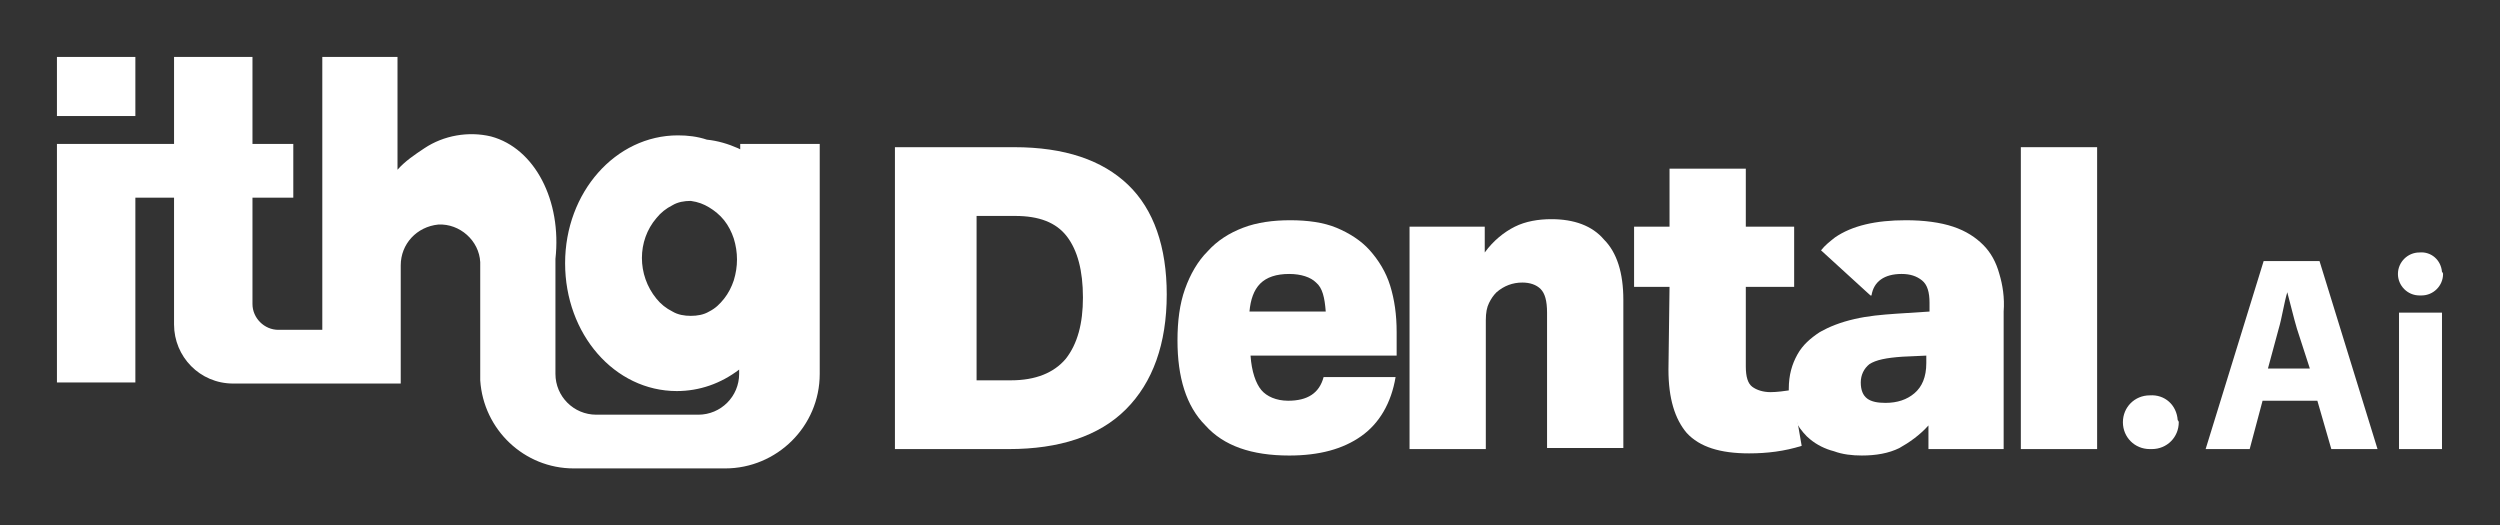 <?xml version="1.0" encoding="utf-8"?>
<!-- Generator: Adobe Illustrator 25.3.0, SVG Export Plug-In . SVG Version: 6.00 Build 0)  -->
<svg version="1.1" id="Layer_2_1_" xmlns="http://www.w3.org/2000/svg" xmlns:xlink="http://www.w3.org/1999/xlink" x="0px" y="0px"
	 viewBox="0 0 232.7 48.9" style="enable-background:new 0 0 232.7 48.9;" xml:space="preserve">
<rect x="0" y="0" width="232.7" height="48.9" fill="#333333" stroke="none"/>
<style type="text/css">
	.st0{fill:#FFFFFF;}
</style>
<g>
	<rect x="5.3" y="5.3" class="st0" width="7.3" height="5.5"/>
	<path class="st0" d="M68.9,13.4v0.5l-0.2-0.1c-0.9-0.4-1.9-0.7-2.9-0.8c-0.9-0.3-1.8-0.4-2.7-0.4c-5.8,0-10.5,5.3-10.5,11.9
		S57.2,36.4,63,36.4c2.1,0,4.1-0.7,5.8-2v0.4c0,2.1-1.7,3.8-3.8,3.8l0,0h-9.5c-2.1,0-3.8-1.7-3.8-3.8v-10c0-0.3,0-0.5,0-0.7
		c0.6-5.4-1.9-10.3-6-11.4c-2.1-0.5-4.4-0.1-6.2,1.1c-0.9,0.6-1.8,1.2-2.5,2V5.3h-7v25.4h-4.1c-1.3,0-2.4-1.1-2.4-2.4v-9.9h3.8v-5
		h-3.8V5.3h-7.3v8.1H5.3v22.2h7.3V18.4h3.6v11.8c0,3,2.4,5.5,5.5,5.5h15.6v-11c0-2,1.5-3.6,3.5-3.8c2-0.1,3.8,1.5,3.9,3.5
		c0,0.1,0,0.1,0,0.2v10.2c0,0.2,0,0.4,0,0.6c0.3,4.6,4.1,8.2,8.7,8.2h14.1c4.8,0,8.8-3.9,8.8-8.8l0,0V13.4H68.9z M66,19.3
		c0.5,0.3,1,0.7,1.4,1.2s0.7,1.1,0.9,1.7c0.4,1.3,0.4,2.6,0,3.9c-0.2,0.6-0.5,1.2-0.9,1.7S66.6,28.7,66,29c-0.5,0.3-1.1,0.4-1.7,0.4
		s-1.2-0.1-1.7-0.4c-0.6-0.3-1.1-0.7-1.5-1.2c-1.8-2.2-1.8-5.4,0-7.5c0.4-0.5,0.9-0.9,1.5-1.2c0.5-0.3,1.1-0.4,1.7-0.4
		C65,18.8,65.5,19,66,19.3L66,19.3z"/>
	<rect x="90.7" y="38.8" class="st0" width="0.8" height="0.8"/>
	<path class="st0" d="M210.6,37.3l-1.2,4.5h-4.1l5.4-17.5h5.2l5.4,17.5H217l-1.3-4.5H210.6z M215,34.3l-1.2-3.7
		c-0.3-1-0.6-2.3-0.9-3.4l0,0c-0.3,1-0.5,2.4-0.8,3.4l-1,3.7H215z"/>
	<path class="st0" d="M227.4,25.5c0,1.1-0.9,2-2,2c-0.1,0-0.1,0-0.2,0c-1.1,0-2-0.9-2-2s0.9-2,2-2l0,0c1.1-0.1,2,0.7,2.1,1.8
		C227.4,25.4,227.4,25.5,227.4,25.5z"/>
	<path class="st0" d="M202.8,39.3c0,1.4-1.1,2.5-2.5,2.5c-0.1,0-0.1,0-0.2,0c-1.4,0-2.5-1.1-2.5-2.5s1.1-2.5,2.5-2.5l0,0
		c1.4-0.1,2.5,0.9,2.6,2.3C202.8,39.2,202.8,39.3,202.8,39.3z"/>
	<rect x="223.3" y="29.1" class="st0" width="4" height="12.7"/>
	<g>
		<path class="st0" d="M105,17.2c-2.4-2.3-5.9-3.5-10.6-3.5H83.3v28.1h10.6c4.7,0,8.4-1.2,10.9-3.7s3.8-6.1,3.8-10.7
			C108.6,23,107.4,19.5,105,17.2z M99.2,33.4c-1.1,1.3-2.8,2-5.1,2h-3.2V20.1h3.6c2.2,0,3.8,0.6,4.8,1.9s1.5,3.2,1.5,5.7
			C100.8,30.1,100.3,32,99.2,33.4z"/>
		<path class="st0" d="M130,30.9c0-1.6-0.2-3-0.6-4.3c-0.4-1.3-1.1-2.4-1.9-3.3s-1.9-1.6-3.1-2.1c-1.2-0.5-2.7-0.7-4.3-0.7
			c-1.6,0-3.1,0.2-4.4,0.7s-2.4,1.2-3.3,2.2c-0.9,0.9-1.6,2.1-2.1,3.5c-0.5,1.4-0.7,3-0.7,4.8c0,3.4,0.8,6.1,2.6,7.9
			c1.7,1.9,4.3,2.8,7.8,2.8c2.8,0,5-0.6,6.7-1.8s2.8-3.1,3.2-5.5h-6.7c-0.4,1.5-1.5,2.2-3.3,2.2c-1.1,0-2-0.4-2.5-1s-0.9-1.7-1-3.2
			H130V30.9z M116.3,29c0.1-1.1,0.4-2,1-2.6c0.6-0.6,1.5-0.9,2.7-0.9c1.1,0,2,0.3,2.5,0.8c0.6,0.5,0.8,1.4,0.9,2.7H116.3z"/>
		<path class="st0" d="M138.2,21.1v2.4c0.8-1.1,1.8-1.9,2.8-2.4s2.2-0.7,3.4-0.7c2.1,0,3.8,0.6,4.9,1.9c1.2,1.2,1.8,3.1,1.8,5.6
			v13.8H144V29.1c0-1.1-0.2-1.8-0.6-2.2c-0.4-0.4-1-0.6-1.7-0.6c-0.9,0-1.7,0.3-2.4,0.9c-0.3,0.3-0.5,0.6-0.7,1s-0.3,0.9-0.3,1.6v12
			h-7.1V21.1H138.2z"/>
		<path class="st0" d="M155.4,26.7h-3.3v-5.6h3.3v-5.4h7.1v5.4h4.5v5.6h-4.5v7.4c0,1,0.2,1.6,0.6,1.9c0.4,0.3,1,0.5,1.7,0.5
			c0.6,0,1.3-0.1,2-0.2l0.9,5.2c-1.6,0.5-3.2,0.7-4.9,0.7c-2.7,0-4.6-0.6-5.8-1.9c-1.1-1.3-1.7-3.2-1.7-5.9L155.4,26.7L155.4,26.7z"
			/>
		<path class="st0" d="M186.1,25.5c-0.3-1.1-0.8-2-1.5-2.7c-0.7-0.7-1.6-1.3-2.8-1.7c-1.2-0.4-2.7-0.6-4.4-0.6c-2.8,0-5,0.5-6.6,1.6
			c-0.5,0.4-0.9,0.7-1.3,1.2l4.6,4.2l0.1,0c0.2-1.3,1.2-2,2.8-2c0.8,0,1.4,0.2,1.9,0.6c0.5,0.4,0.7,1.1,0.7,2.1V29l-3.1,0.2
			c-1.4,0.1-2.6,0.2-3.9,0.5c-1.3,0.3-2.3,0.7-3.2,1.2c-0.9,0.6-1.6,1.2-2.1,2.1c-0.5,0.9-0.8,1.9-0.8,3.2v0.1c0,1,0.3,2,0.6,2.7
			c0.1,0.1,0.2,0.3,0.2,0.5c0.3,0.5,0.8,1.1,1.2,1.4c0.6,0.5,1.4,0.9,2.2,1.1c0.8,0.3,1.7,0.4,2.6,0.4c1.3,0,2.5-0.2,3.5-0.7
			c0.9-0.5,1.9-1.2,2.7-2.1v2.2h7V29C186.6,27.7,186.4,26.5,186.1,25.5z M179.3,33.8c0,1.3-0.4,2.2-1.1,2.8
			c-0.7,0.6-1.6,0.9-2.7,0.9c-0.7,0-1.3-0.1-1.7-0.4c-0.4-0.3-0.6-0.8-0.6-1.5s0.3-1.3,0.8-1.7c0.6-0.4,1.6-0.6,3.1-0.7l2.2-0.1
			V33.8z"/>
		<path class="st0" d="M195.2,13.7v28.1h-7.1V13.7H195.2z"/>
	</g>
</g>
</svg>
